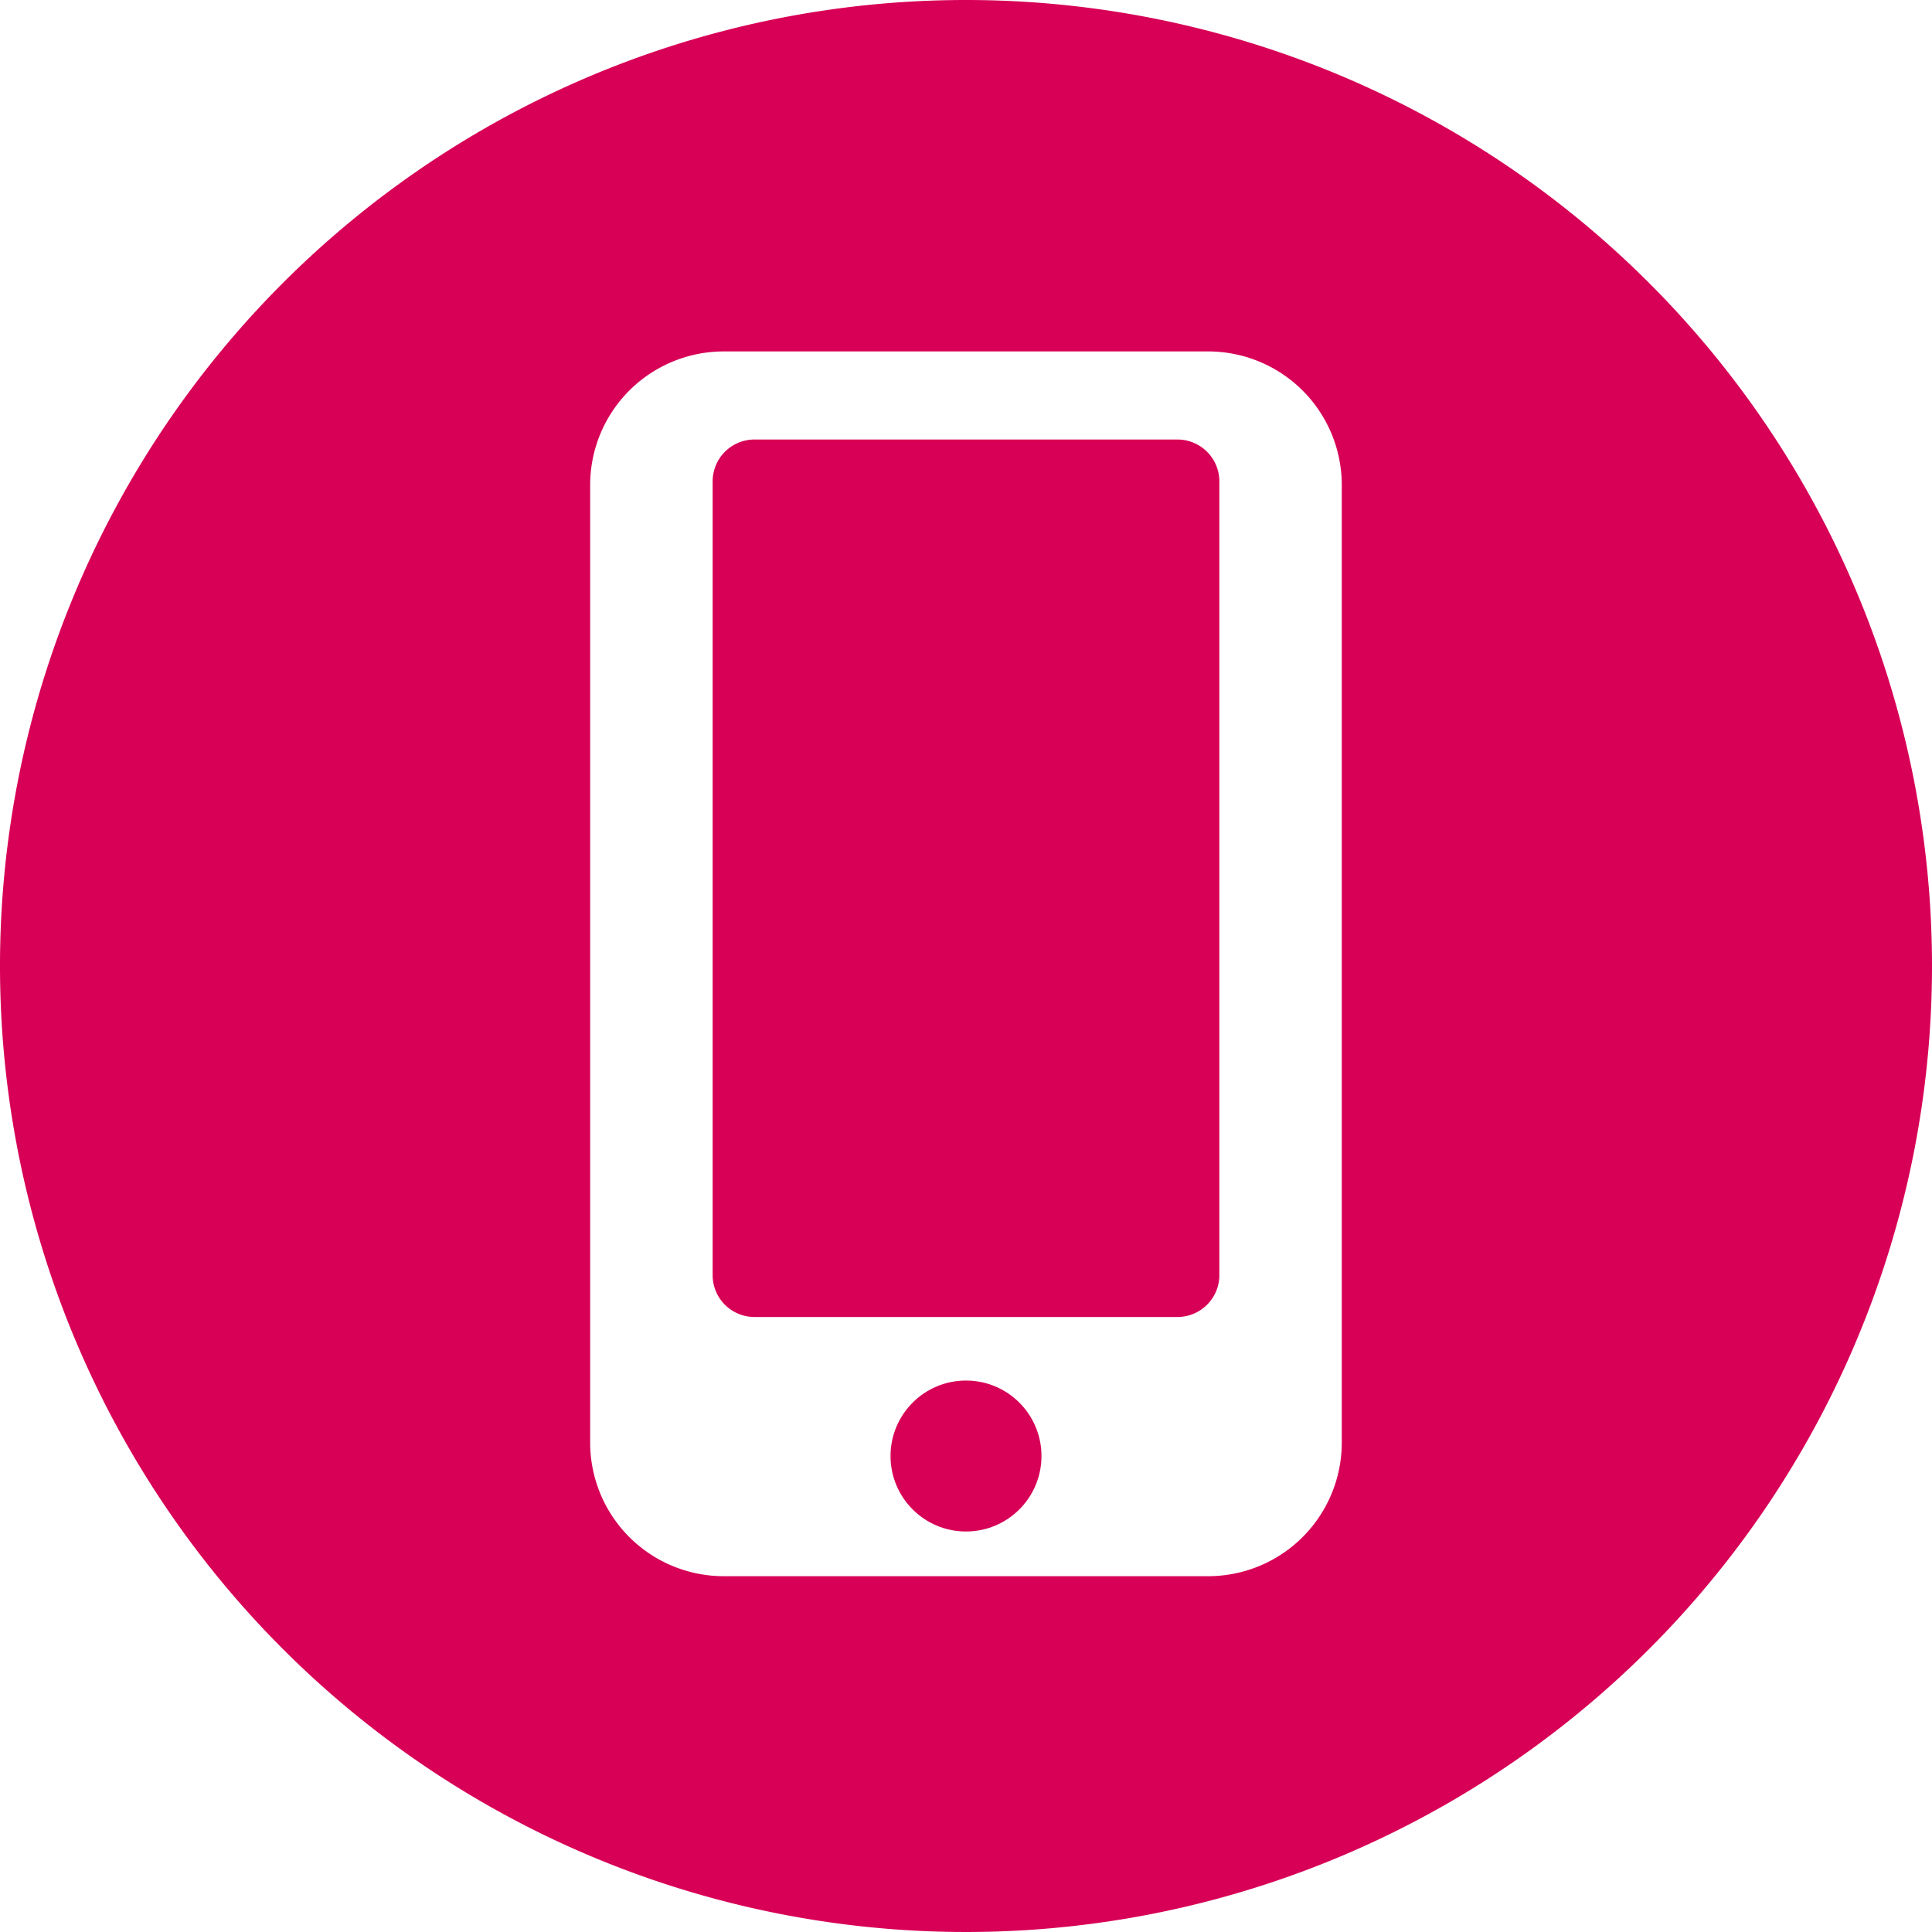 <svg xmlns="http://www.w3.org/2000/svg" viewBox="0 0 300 300"><defs><style>.cls-1{fill:#d80056}</style></defs><g id="Layer_2" data-name="Layer 2"><g id="Layer_1-2" data-name="Layer 1"><circle class="cls-1" cx="150" cy="226.09" r="11.72"/><path class="cls-1" d="M182.69 68.25h-65.38a6.5 6.5 0 0 0-6.65 6.33v123.59a6.5 6.5 0 0 0 6.65 6.33h65.38a6.51 6.51 0 0 0 6.65-6.33V74.58a6.51 6.51 0 0 0-6.65-6.33z"/><path class="cls-1" d="M150 0a150 150 0 1 0 150 150A150 150 0 0 0 150 0zm58.35 224a20.75 20.75 0 0 1-20.75 20.75h-75.21A20.75 20.75 0 0 1 91.64 224V75.32a20.75 20.75 0 0 1 20.75-20.75h75.21a20.75 20.75 0 0 1 20.75 20.75z"/></g></g></svg>